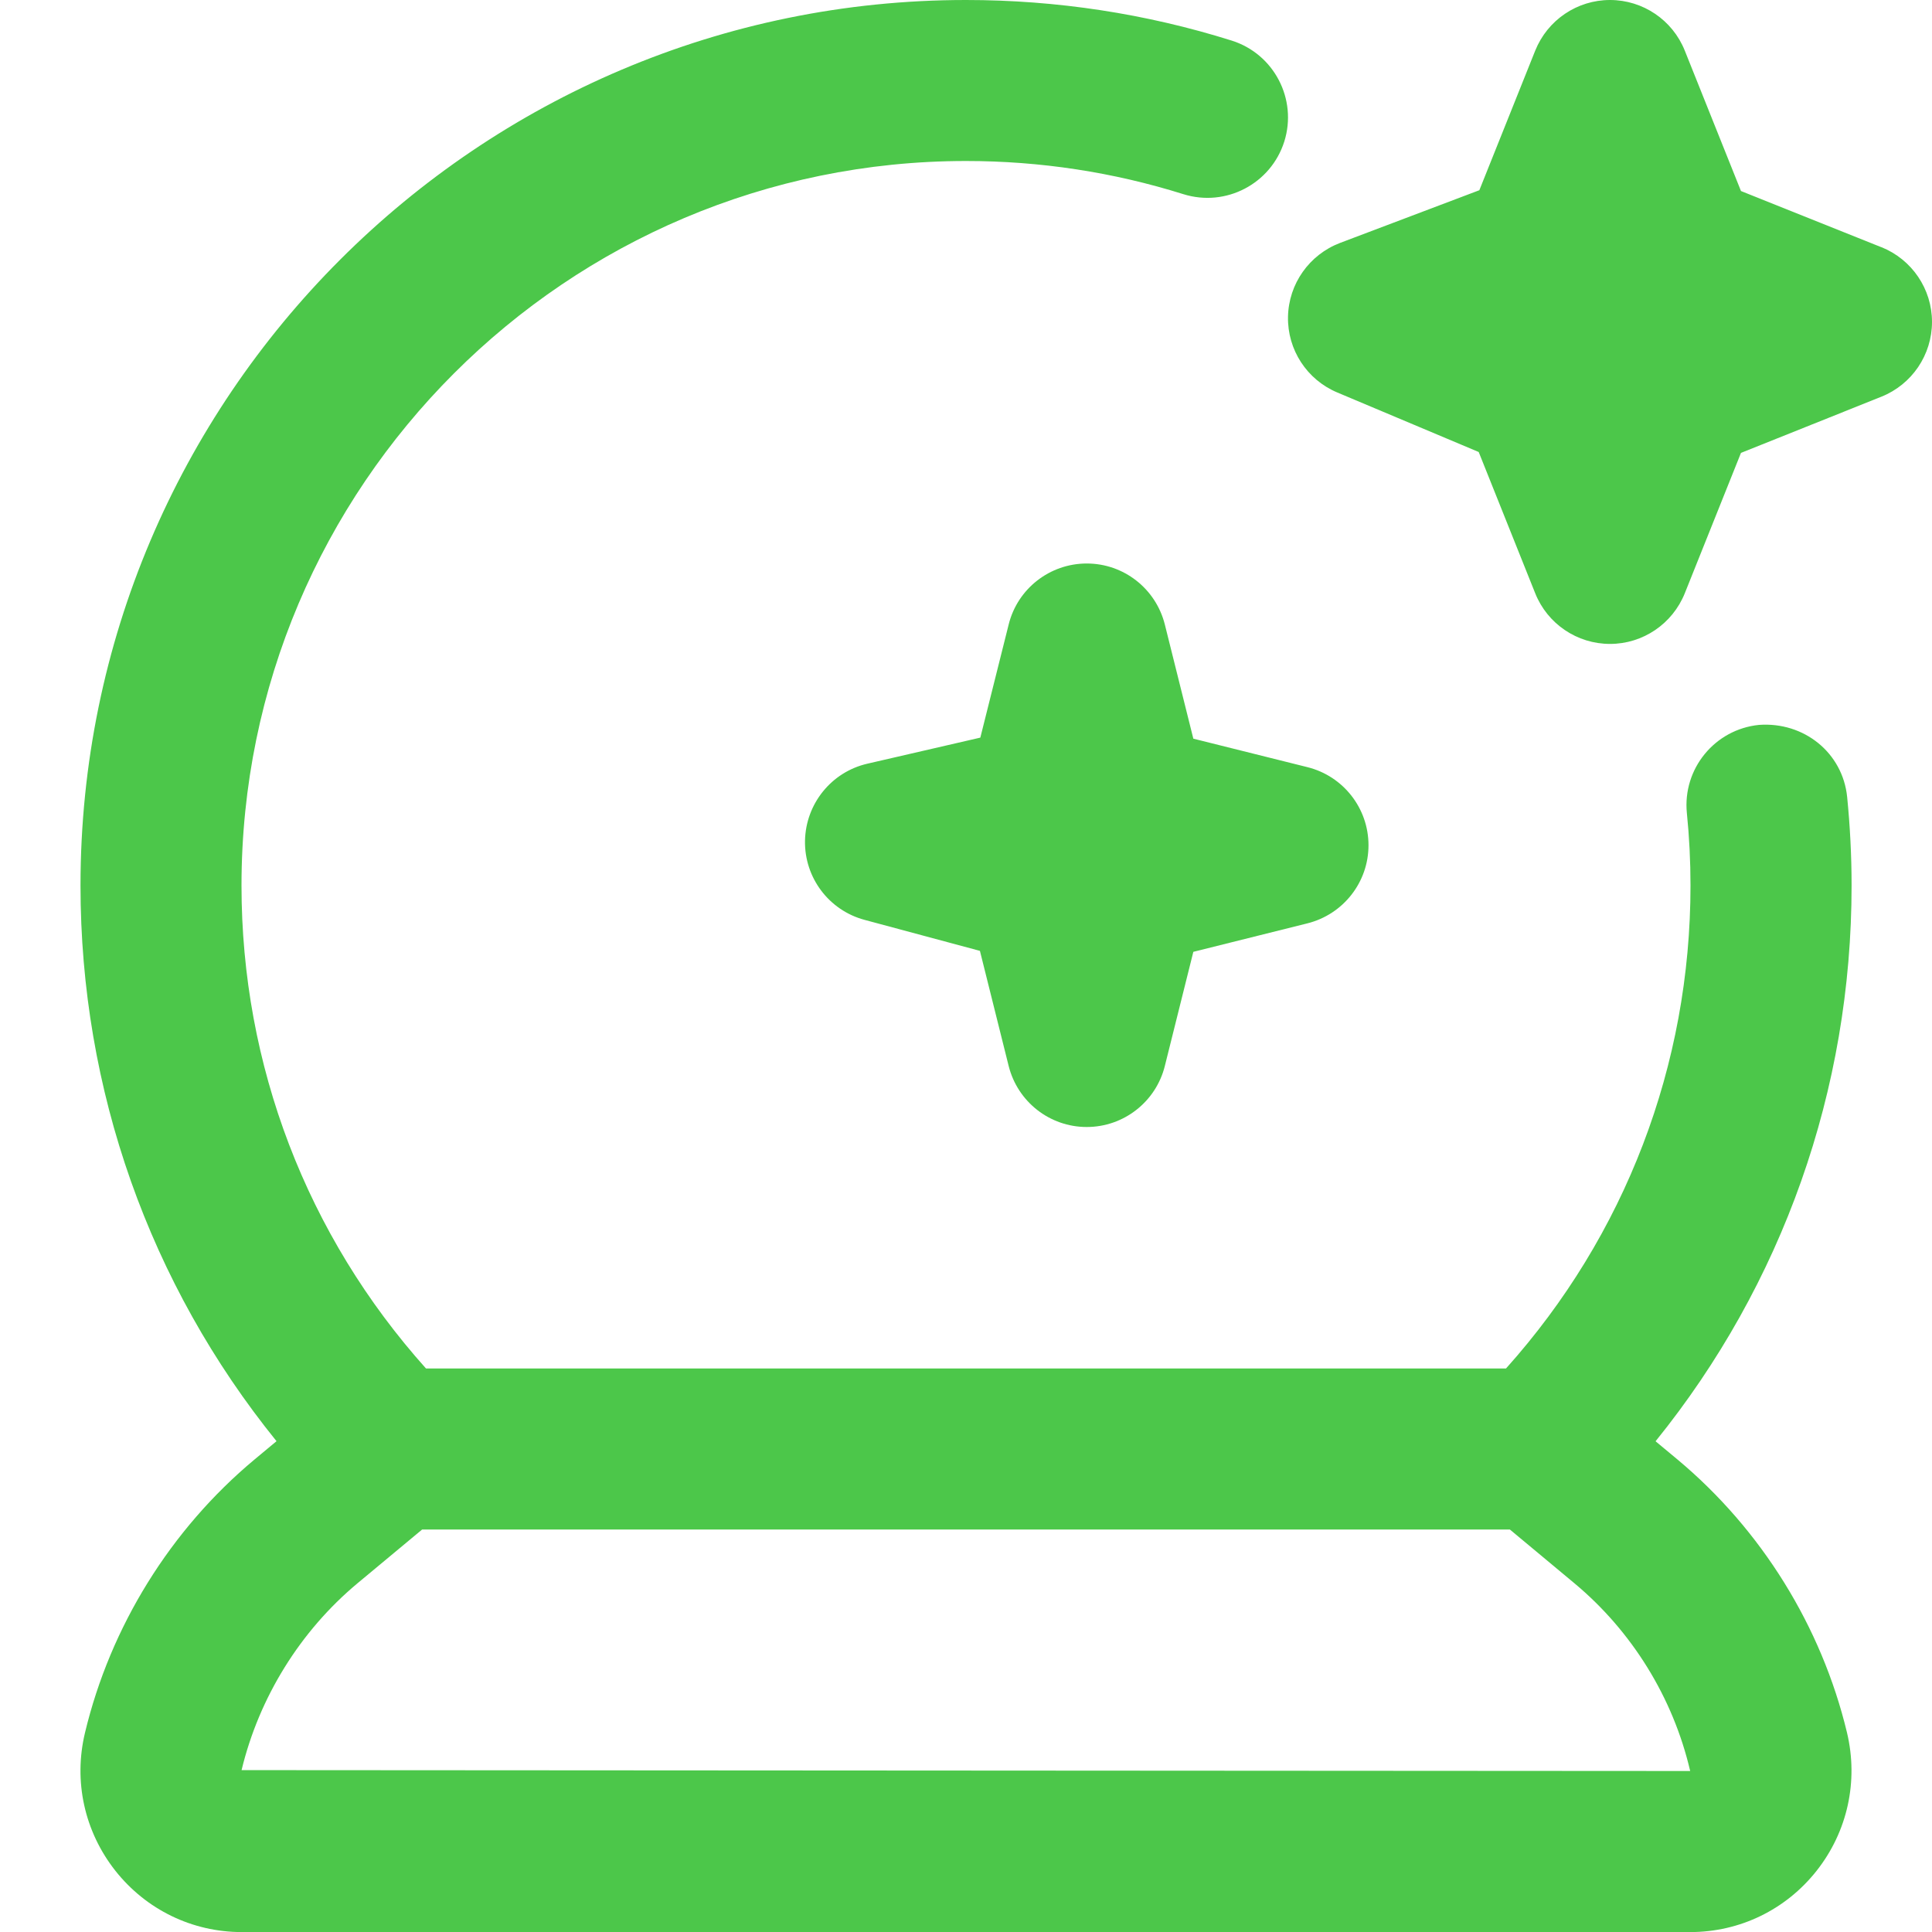 <?xml version="1.0" encoding="UTF-8"?>
<svg xmlns="http://www.w3.org/2000/svg" fill="#4CC74A"  id="Layer_1" data-name="Layer 1" viewBox="0 0 24 24" width="512" height="512"><path d="M20.839,18.131h0l-.273-.227c1.577-1.951,2.435-4.365,2.435-6.903,0-.372-.019-.738-.055-1.101-.056-.55-.537-.936-1.096-.895-.549,.056-.95,.546-.895,1.096,.03,.296,.045,.596,.045,.899,0,2.232-.811,4.347-2.292,6H5.292c-1.48-1.652-2.292-3.767-2.292-6C3,6.037,7.037,2,12,2c.922,0,1.831,.139,2.7,.412,.528,.165,1.088-.129,1.254-.654,.165-.526-.127-1.088-.654-1.254-1.063-.334-2.174-.504-3.3-.504C5.935,0,1,4.935,1,11c0,2.538,.857,4.952,2.435,6.903l-.274,.228c-1.041,.868-1.789,2.073-2.105,3.393-.145,.603-.007,1.228,.377,1.715,.383,.484,.955,.762,1.571,.762H20.996c.616,0,1.188-.277,1.571-.762,.384-.487,.521-1.112,.377-1.716-.316-1.318-1.064-2.523-2.105-3.392ZM3.001,21.989c.217-.903,.729-1.728,1.44-2.321l.803-.668h13.512l.802,.668c.713,.594,1.225,1.418,1.438,2.332l-17.995-.011ZM14.824,9.176l1.418,.354c.445,.111,.758,.511,.758,.97s-.313,.858-.758,.97l-1.418,.354-.354,1.418c-.111,.445-.511,.758-.97,.758s-.858-.312-.97-.758l-.357-1.43-1.433-.385c-.443-.119-.748-.524-.74-.983,.009-.459,.328-.854,.774-.957l1.404-.324,.352-1.405c.11-.445,.511-.758,.97-.758s.858,.312,.97,.758l.354,1.418ZM23.371,3.071l-1.744-.698-.698-1.744c-.152-.38-.52-.629-.929-.629s-.776,.249-.929,.629l-.694,1.734-1.731,.655c-.382,.146-.638,.508-.646,.917s.234,.781,.611,.94l1.758,.74,.702,1.755c.152,.38,.52,.629,.929,.629s.776-.249,.929-.629l.698-1.744,1.744-.698c.38-.152,.629-.52,.629-.929s-.249-.776-.629-.929Z"/></svg>
